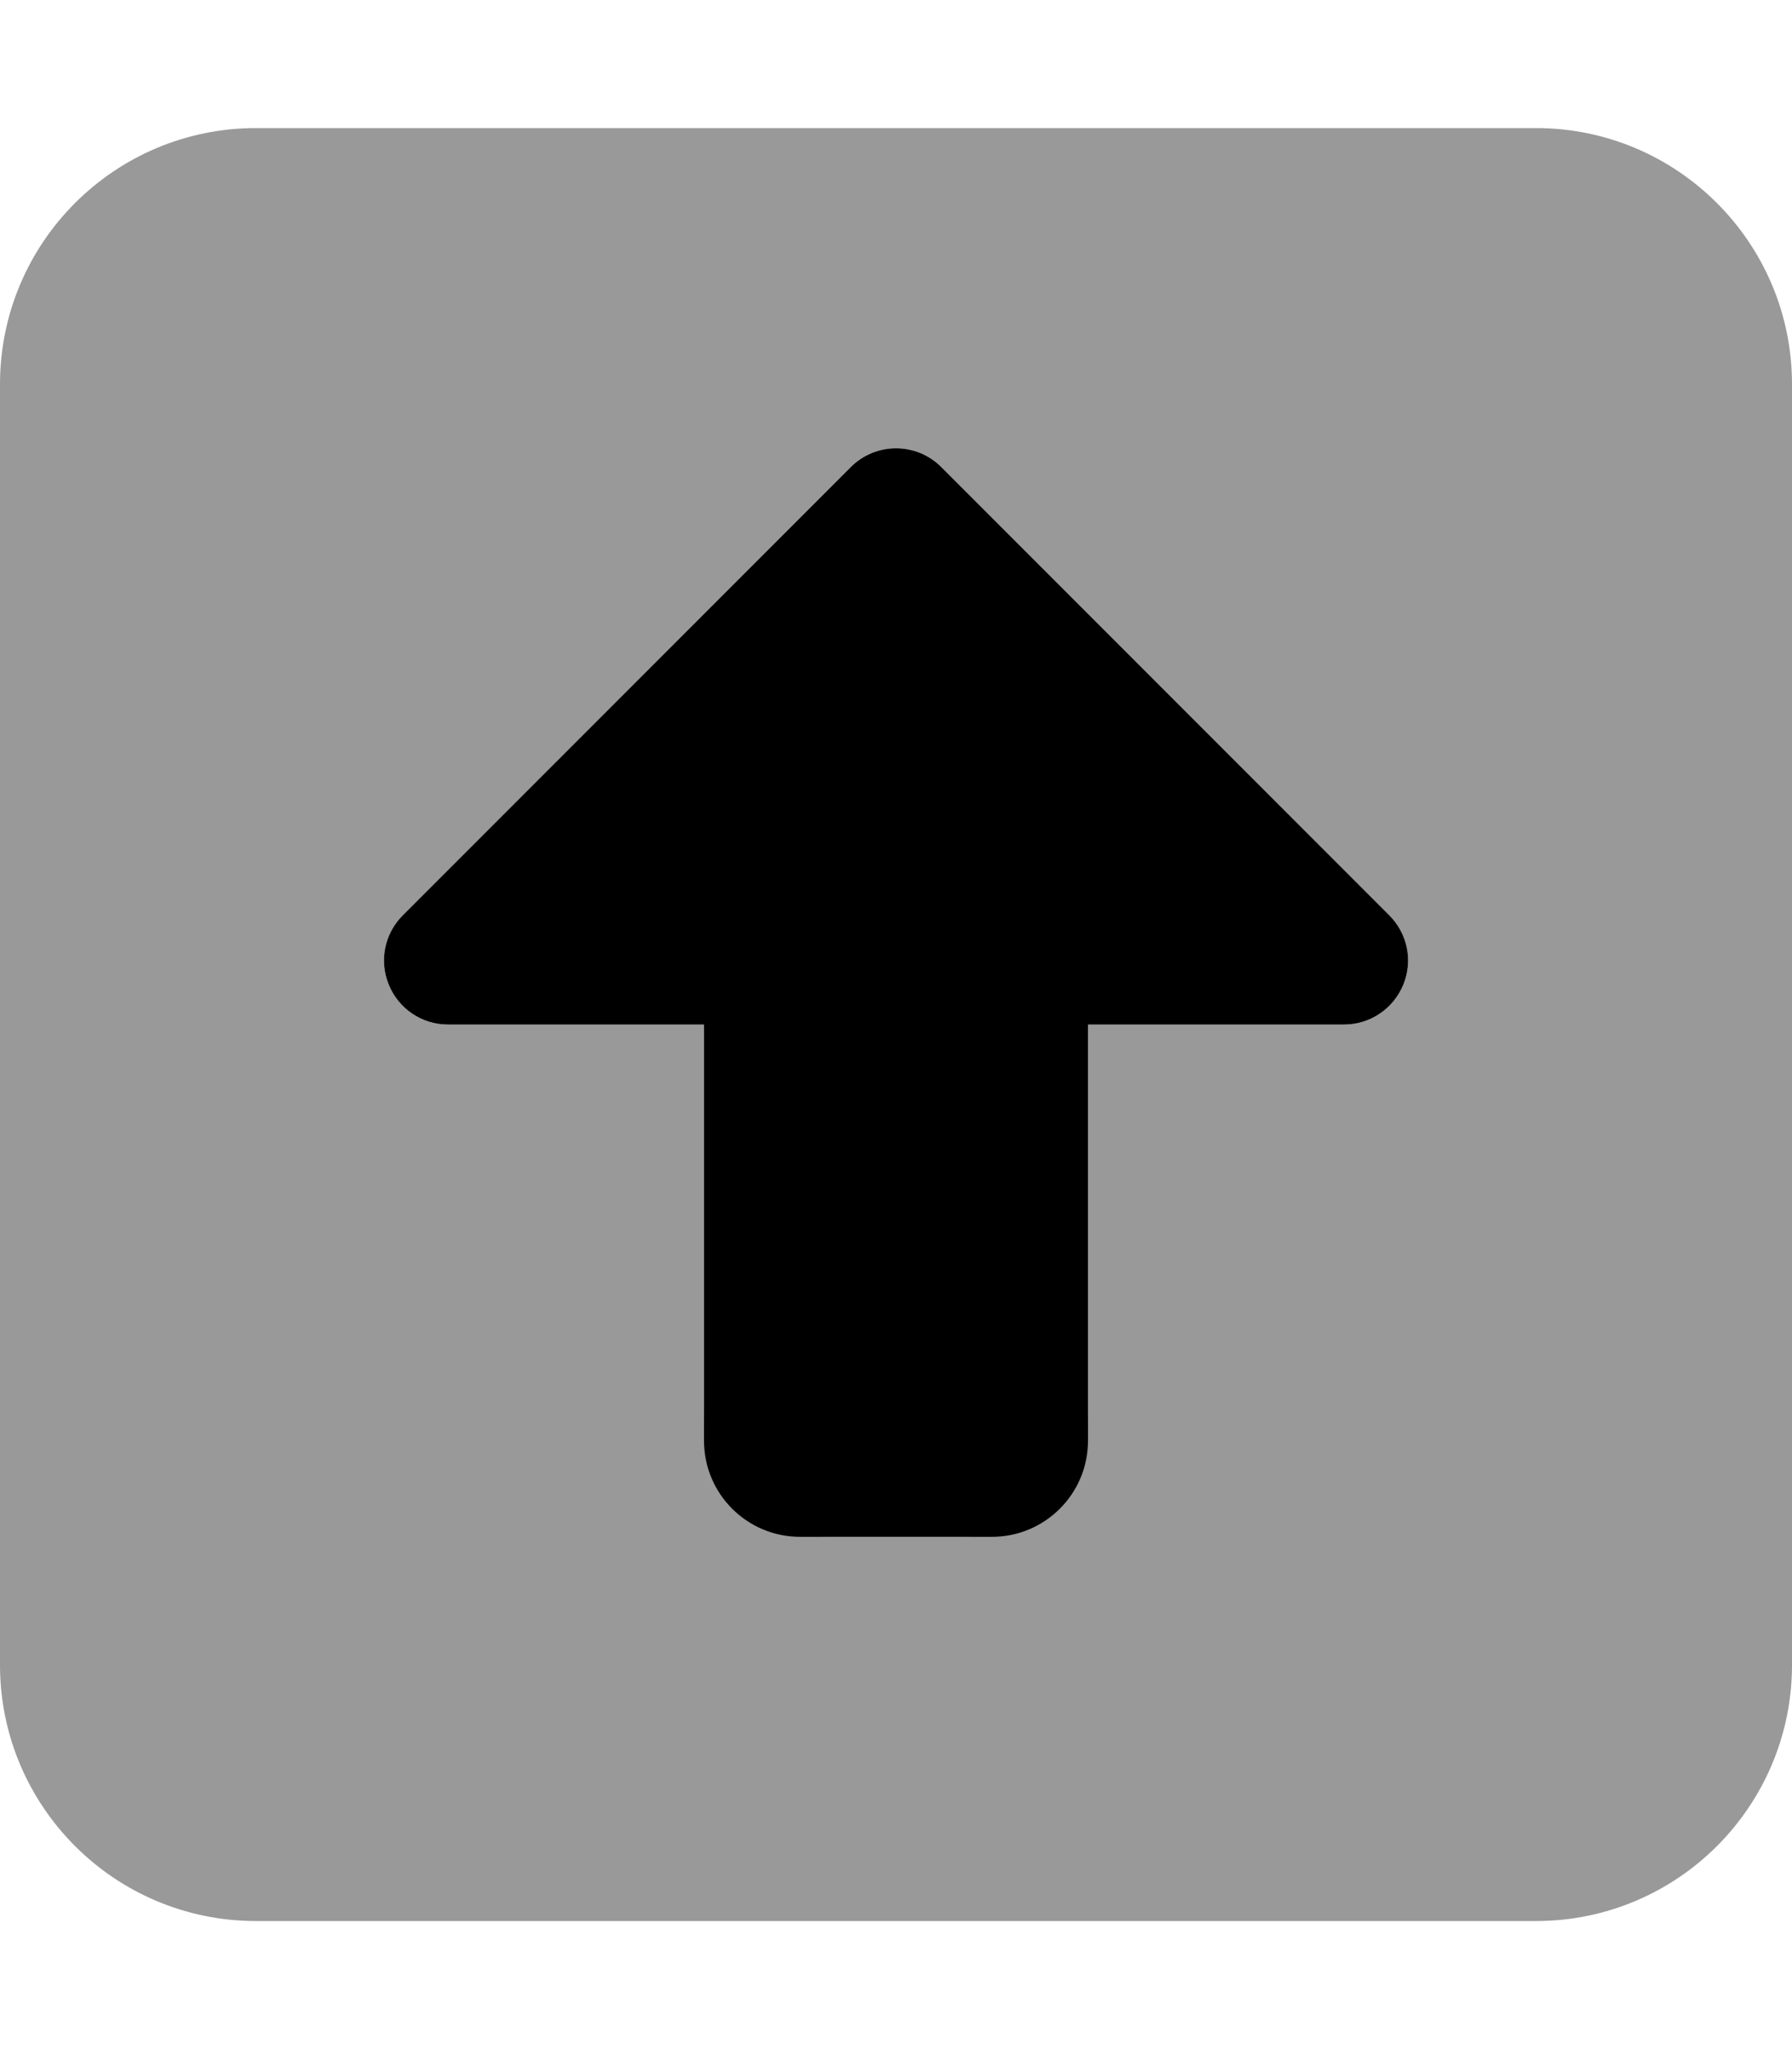 <svg xmlns="http://www.w3.org/2000/svg" viewBox="0 0 448 512"><!--! Font Awesome Pro 6.0.0-beta2 by @fontawesome - https://fontawesome.com License - https://fontawesome.com/license (Commercial License) --><defs><style>.fa-secondary{opacity:.4}</style></defs><path class="fa-primary" d="M350.8 246.1C348.3 252.1 342.5 256 336 256h-64v104c0 13.25-10.75 24-24 24h-48c-13.25 0-24-10.75-24-24V256h-64C105.5 256 99.69 252.1 97.22 246.1C94.73 240.1 96.11 233.3 100.7 228.7l112-112c6.248-6.248 16.38-6.248 22.62 0l112 112C351.9 233.3 353.3 240.1 350.8 246.1z"/><path class="fa-secondary" d="M384 32H64C28.65 32 0 60.65 0 96v320c0 35.35 28.65 64 64 64h320c35.35 0 64-28.65 64-64V96C448 60.65 419.3 32 384 32zM350.8 246.1C348.3 252.1 342.5 256 336 256h-64v96c0 17.67-14.33 32-32 32h-32c-17.67 0-32-14.33-32-32V256h-64C105.5 256 99.69 252.1 97.22 246.1C94.73 240.1 96.11 233.3 100.7 228.7l112-112c6.248-6.248 16.38-6.248 22.62 0l112 112C351.9 233.3 353.3 240.1 350.8 246.1z"/></svg>